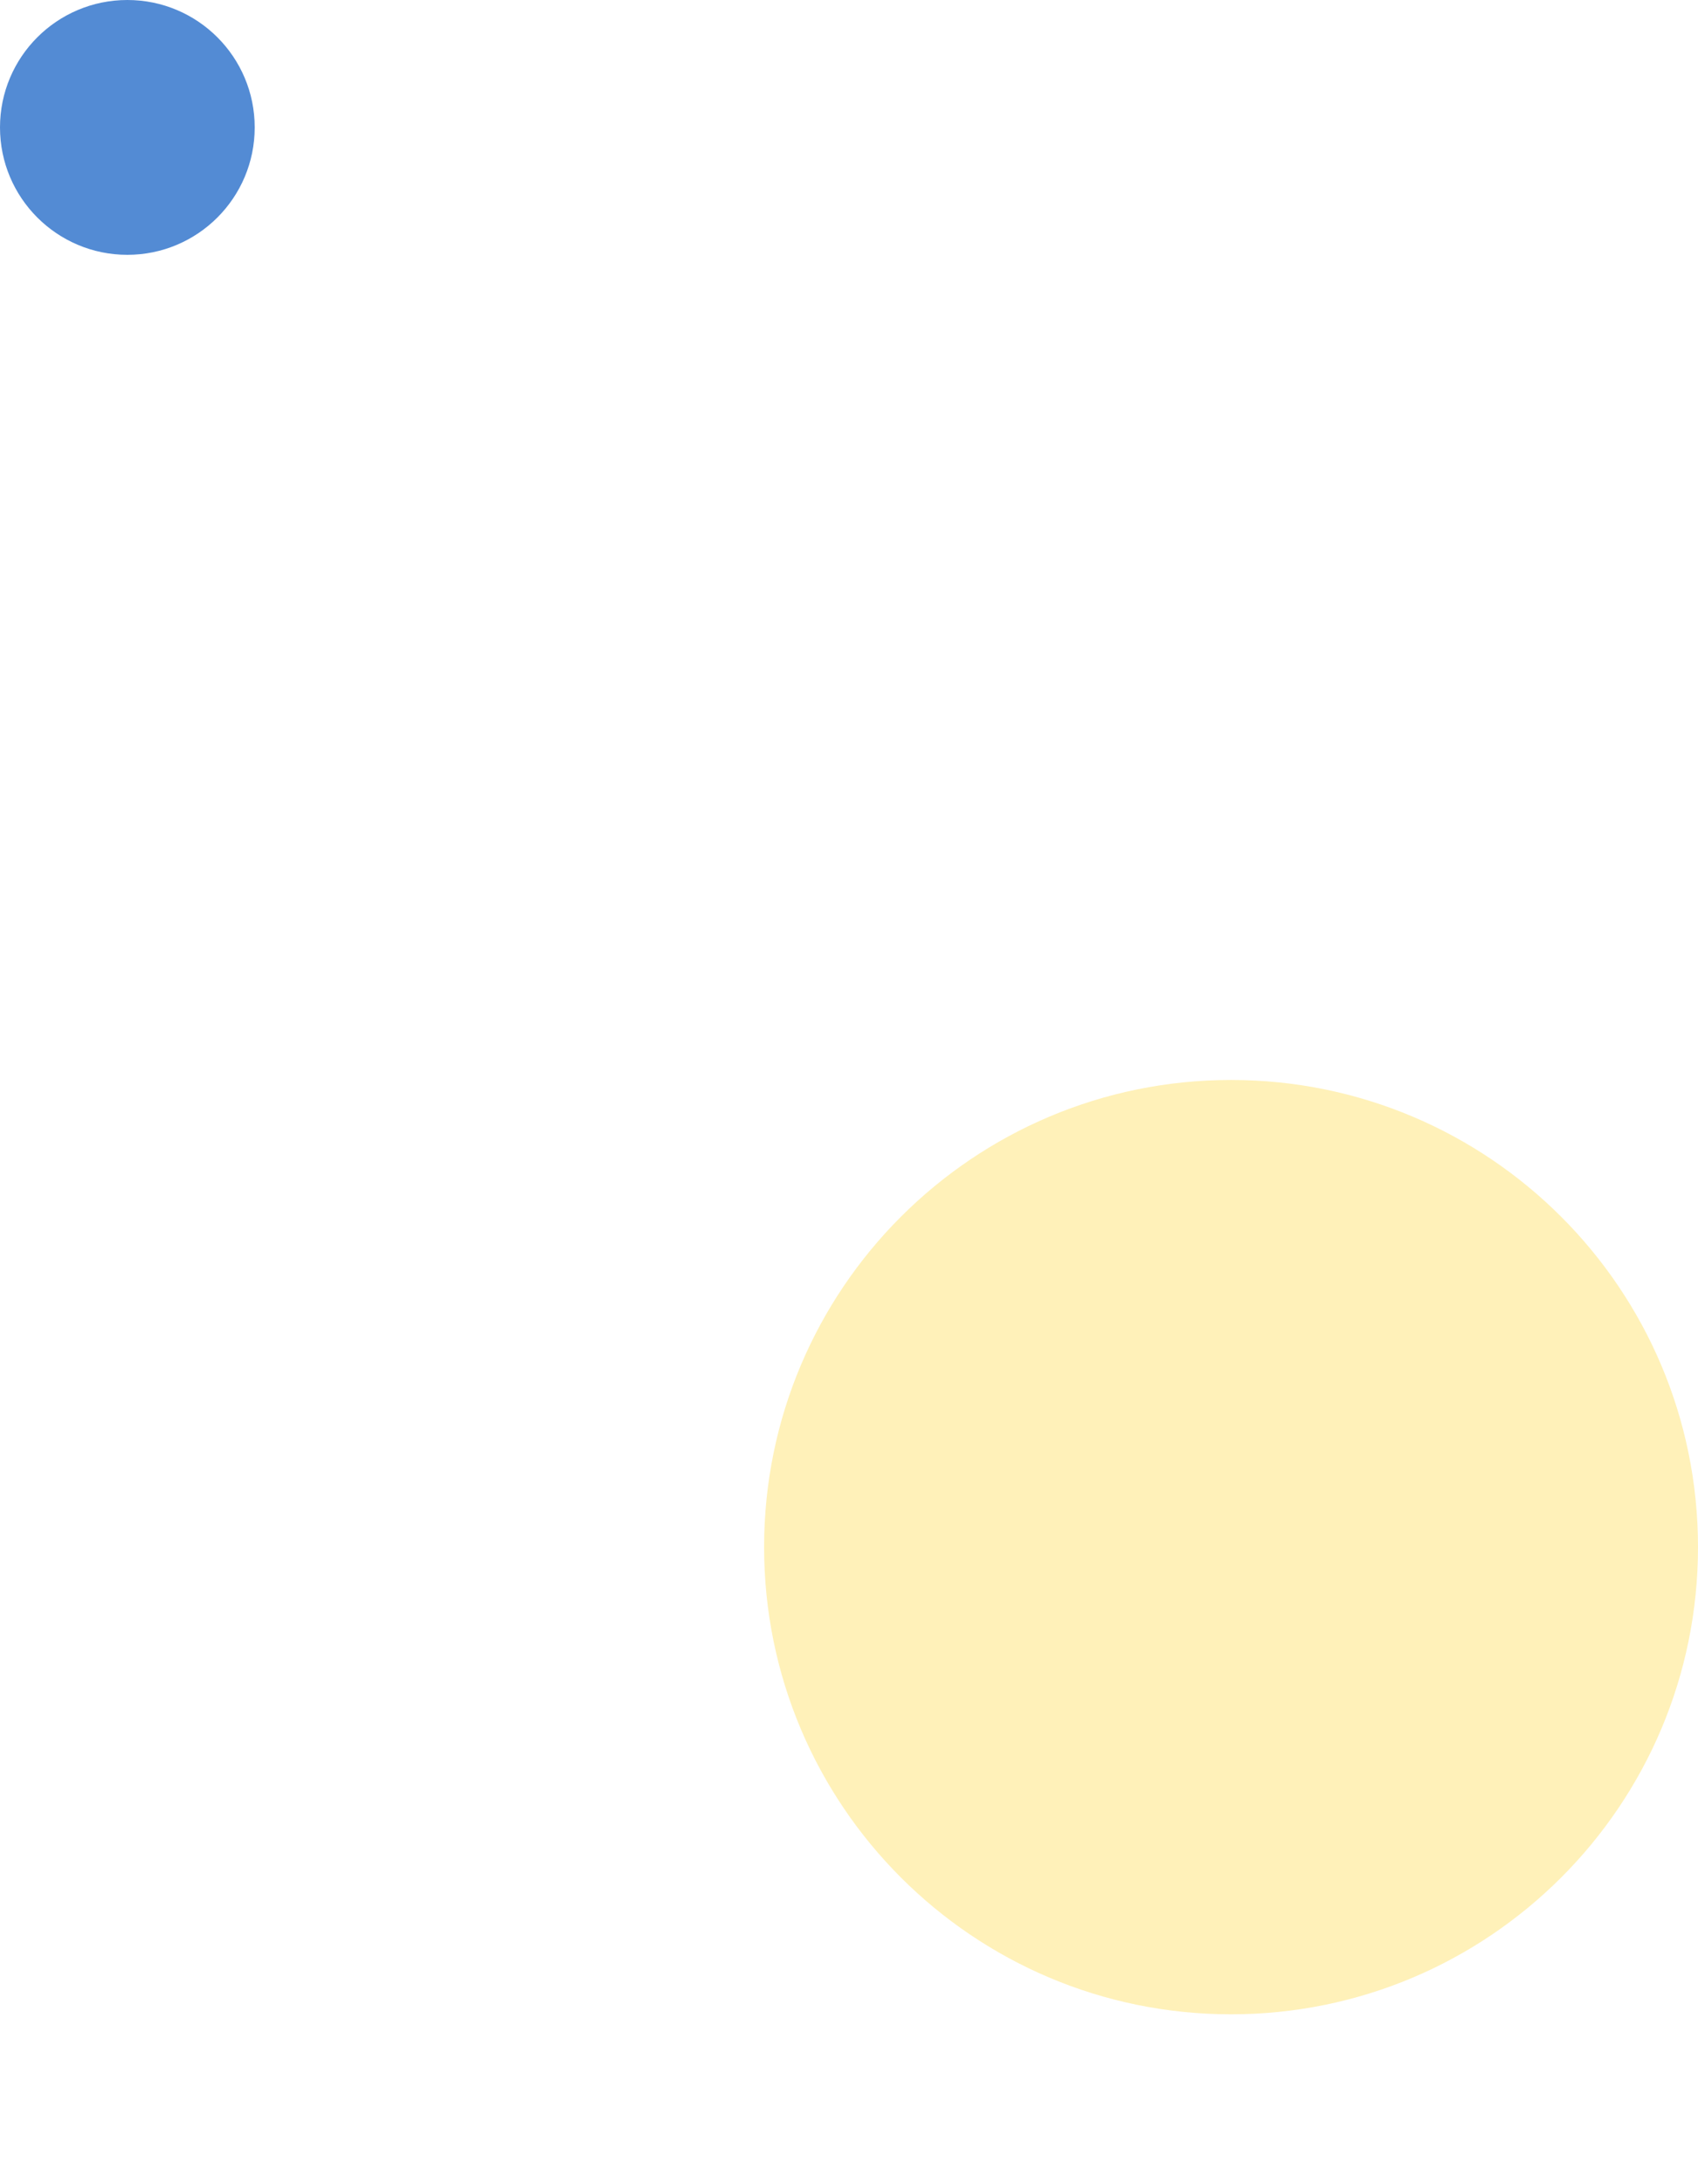 <svg width="140" height="180" viewBox="0 0 140 180" fill="none" xmlns="http://www.w3.org/2000/svg">
<g filter="url(#filter0_i_1732_42818)">
<path d="M101.5 103C80.237 103 63 120.237 63 141.5C63 162.763 80.237 180 101.5 180C122.763 180 140 162.763 140 141.5C140 120.237 122.763 103 101.5 103Z" fill="#FFF1B9"/>
</g>
<path d="M10.5 21C16.299 21 21 16.299 21 10.5C21 4.701 16.299 0 10.5 0C4.701 0 0 4.701 0 10.5C0 16.299 4.701 21 10.5 21Z" fill="#538BD4"/>
<defs>
<filter id="filter0_i_1732_42818" x="63" y="99" width="77" height="81" filterUnits="userSpaceOnUse" color-interpolation-filters="sRGB">
<feFlood flood-opacity="0" result="BackgroundImageFix"/>
<feBlend mode="normal" in="SourceGraphic" in2="BackgroundImageFix" result="shape"/>
<feColorMatrix in="SourceAlpha" type="matrix" values="0 0 0 0 0 0 0 0 0 0 0 0 0 0 0 0 0 0 127 0" result="hardAlpha"/>
<feOffset dy="-14"/>
<feGaussianBlur stdDeviation="2"/>
<feComposite in2="hardAlpha" operator="arithmetic" k2="-1" k3="1"/>
<feColorMatrix type="matrix" values="0 0 0 0 0.946 0 0 0 0 0.871 0 0 0 0 0.709 0 0 0 0.6 0"/>
<feBlend mode="normal" in2="shape" result="effect1_innerShadow_1732_42818"/>
</filter>
</defs>
</svg>
